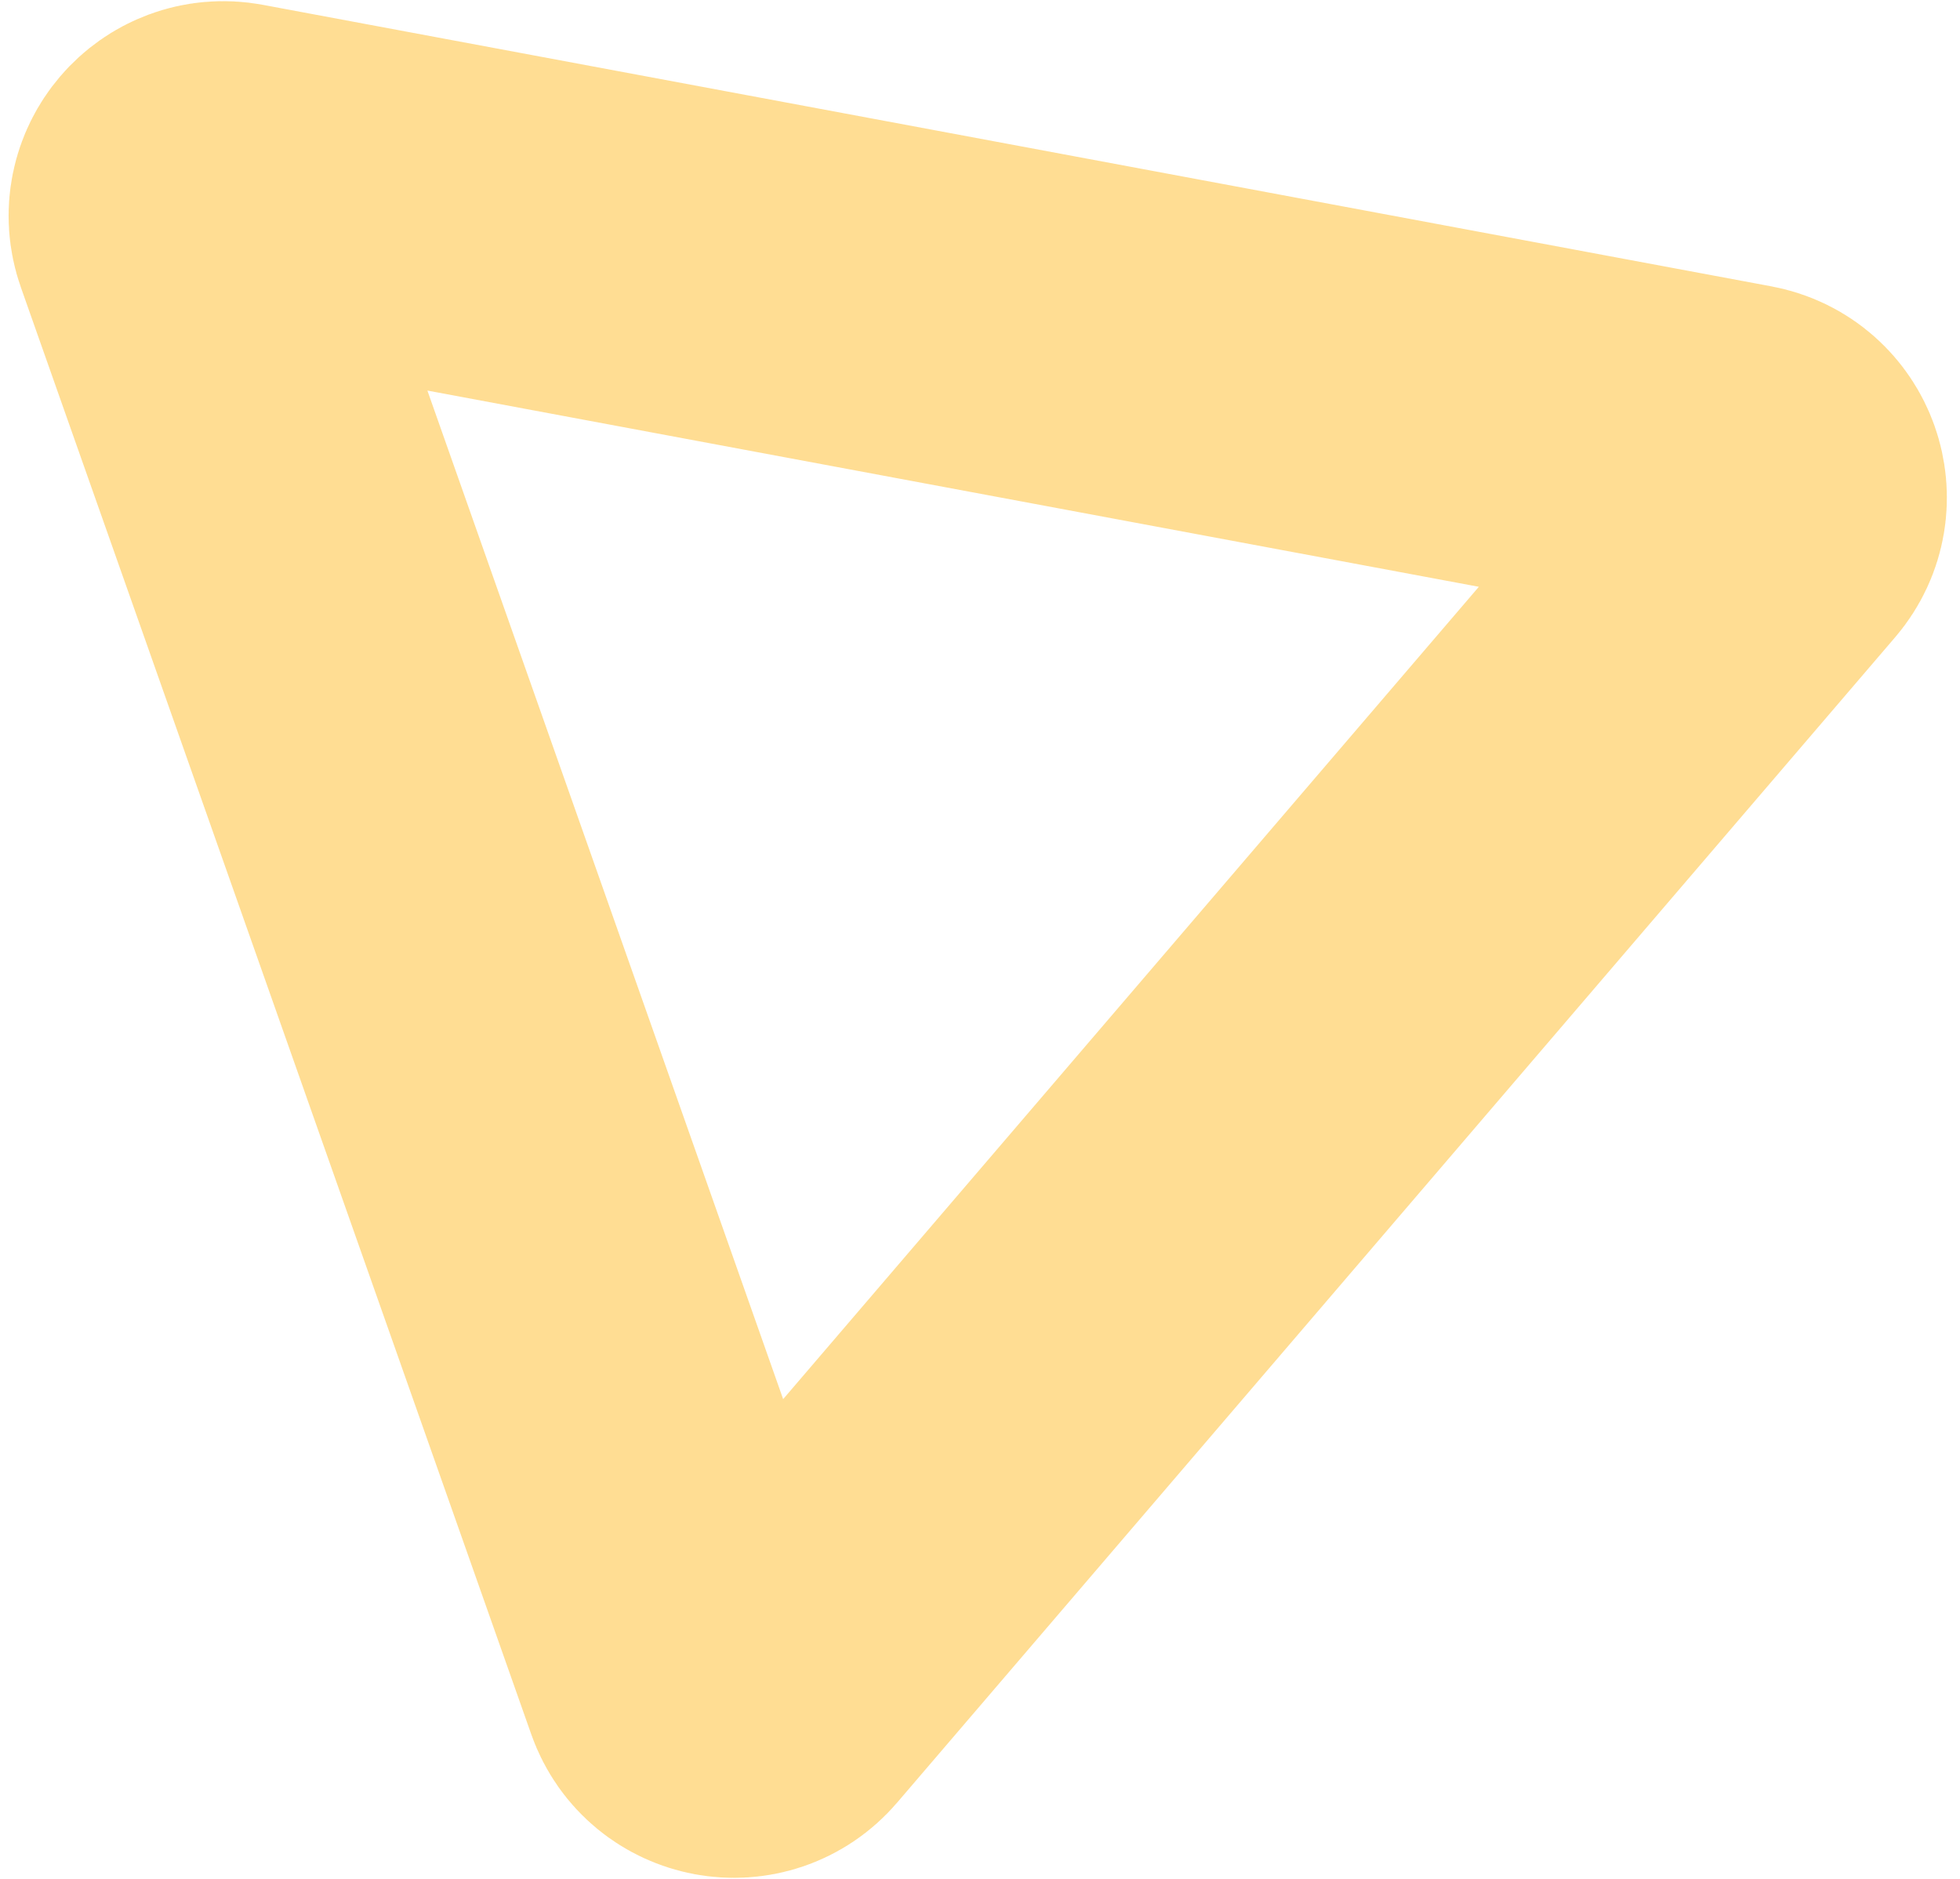 <svg width="73" height="70" viewBox="0 0 73 70" fill="none" xmlns="http://www.w3.org/2000/svg">
<path d="M65.649 19.508L28.473 62.923C27.722 63.801 26.303 63.536 25.919 62.447L6.908 8.543C6.524 7.454 7.463 6.358 8.598 6.57L64.785 17.057C65.92 17.269 66.4 18.63 65.649 19.508Z" stroke="#FFDD93" stroke-width="13"/>
</svg>
